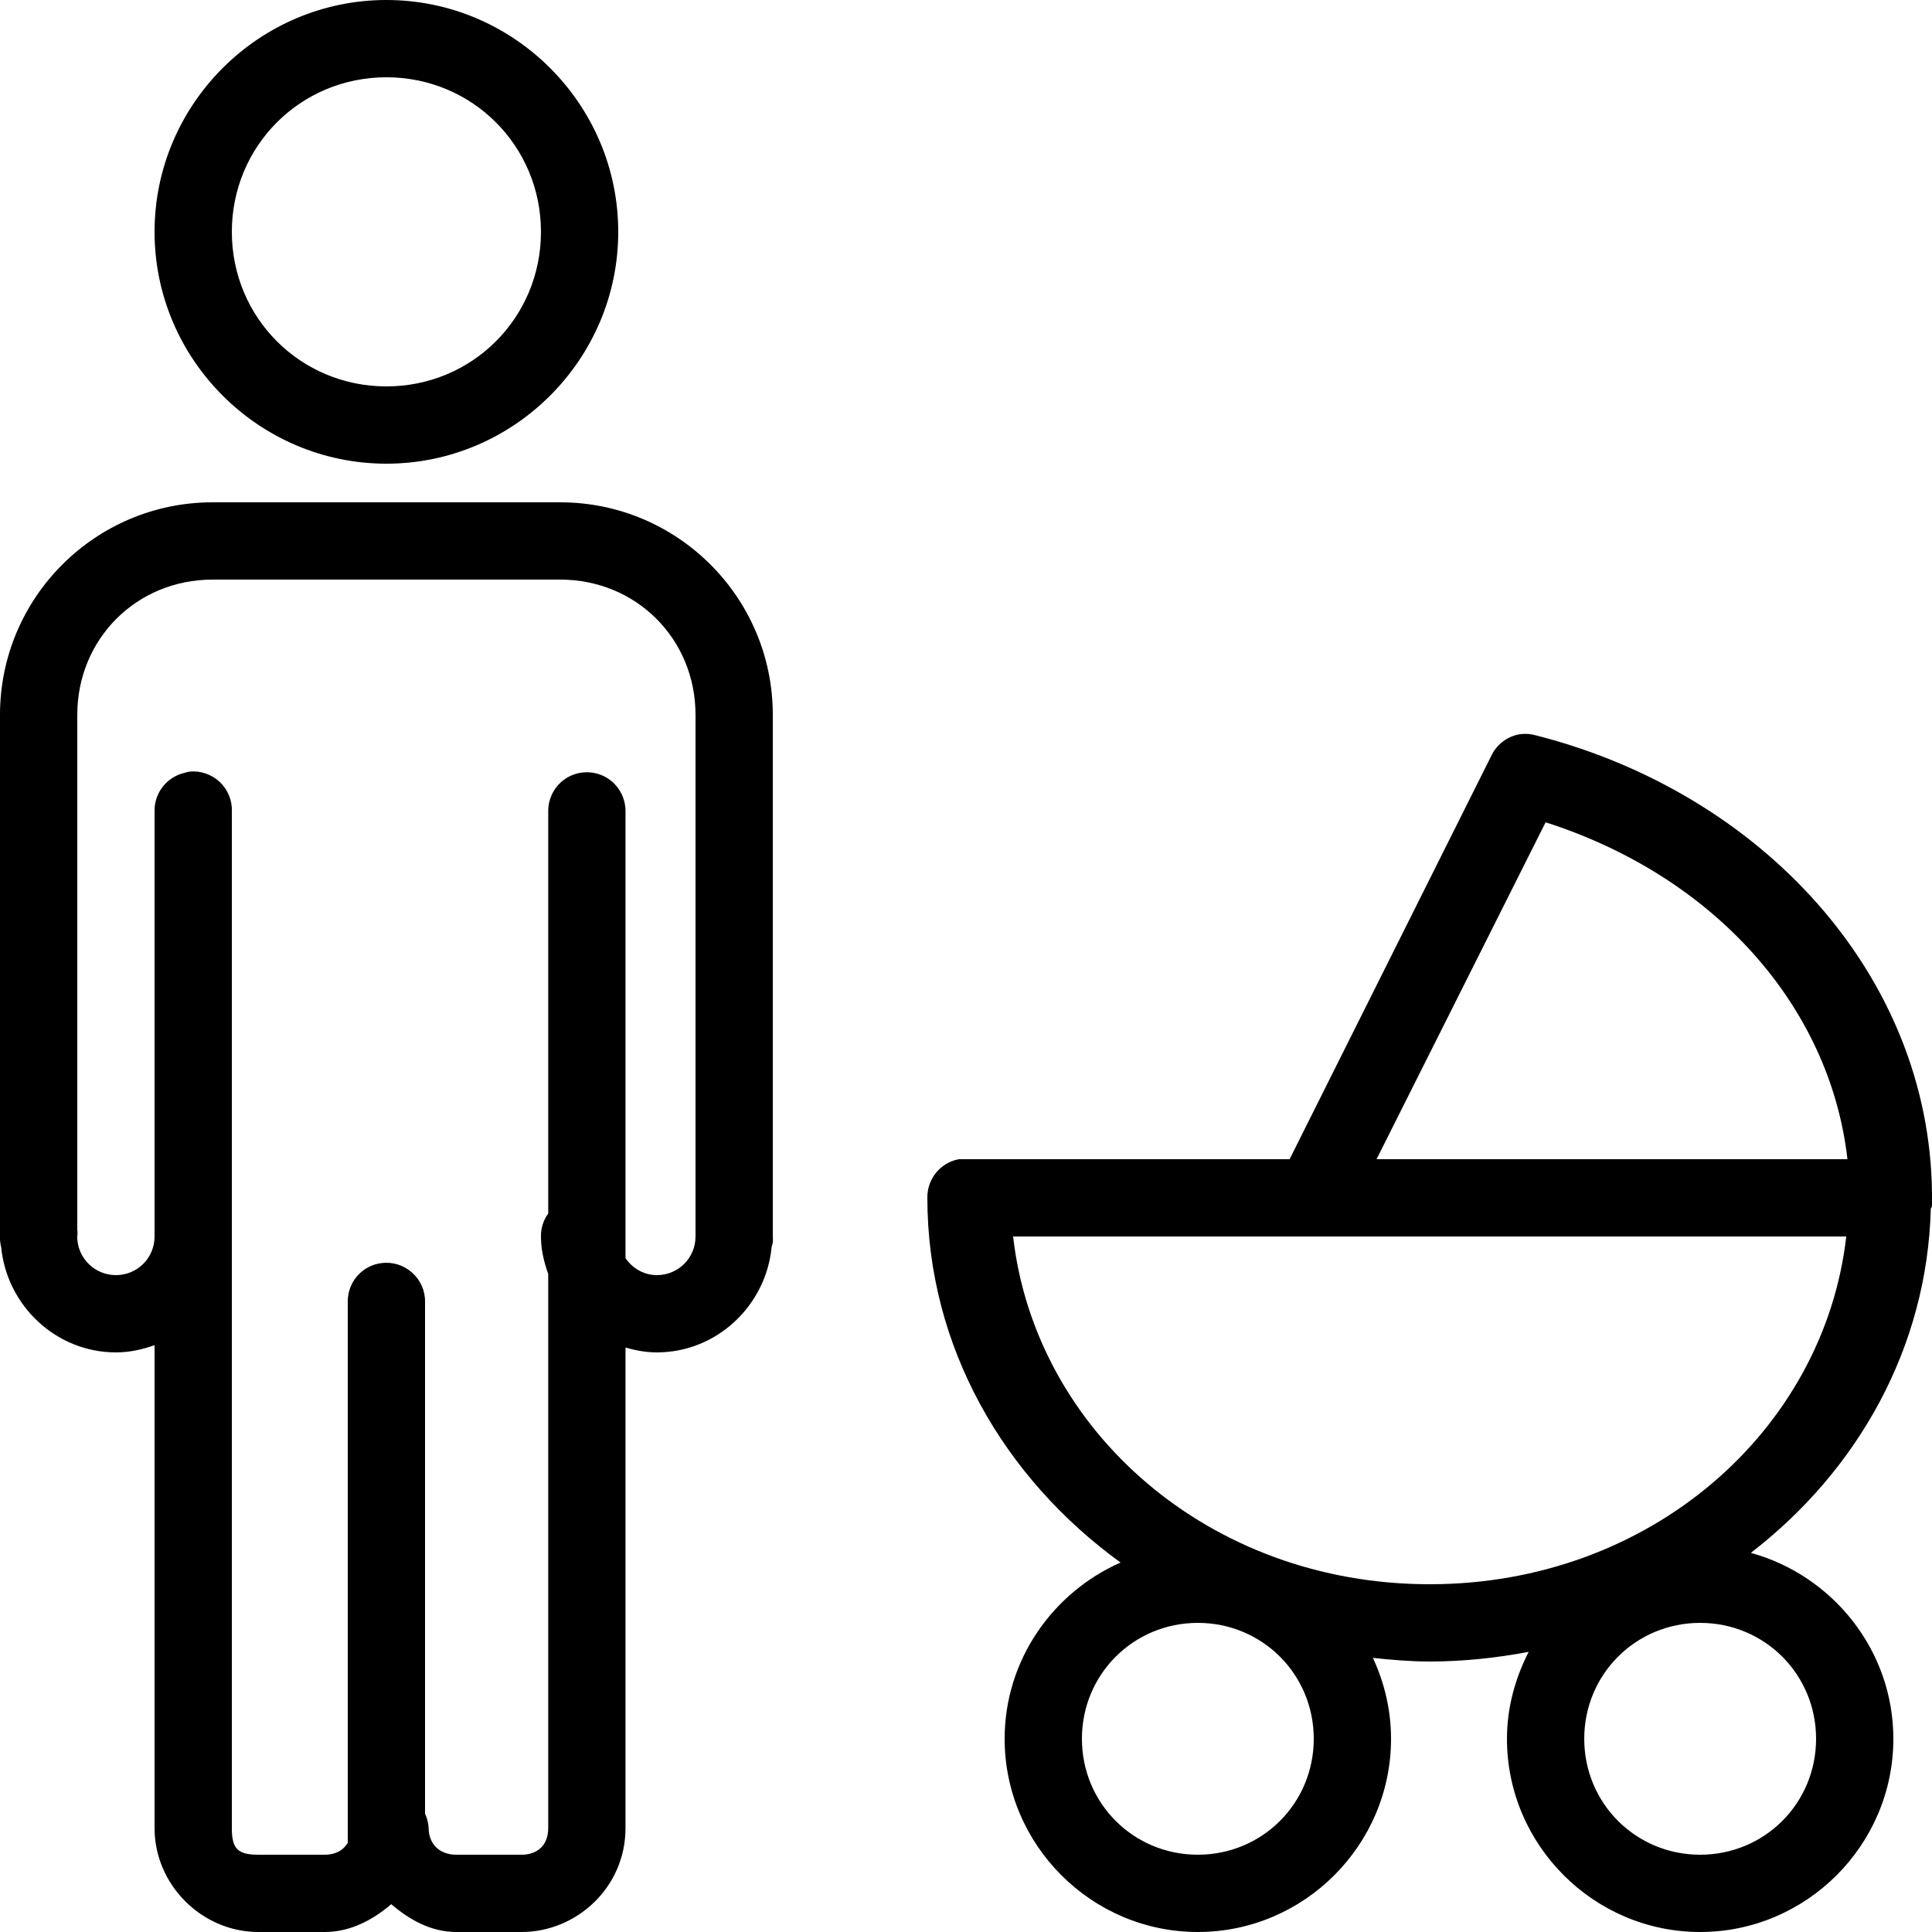 <svg xmlns="http://www.w3.org/2000/svg"  viewBox="0 0 50 50" width="150px" height="150px"><path d="M 10 0 C 6.699 0 4 2.699 4 6 C 4 9.301 6.699 12 10 12 C 13.301 12 16 9.301 16 6 C 16 2.699 13.301 0 10 0 Z M 10 2 C 12.223 2 14 3.777 14 6 C 14 8.223 12.223 10 10 10 C 7.777 10 6 8.223 6 6 C 6 3.777 7.777 2 10 2 Z M 5.5 13 C 2.465 13 0 15.465 0 18.5 L 0 31.812 C -0.008 31.875 -0.008 31.938 0 32 C -0.004 32.094 0.008 32.191 0.031 32.281 C 0.18 33.793 1.453 35 3 35 C 3.352 35 3.684 34.926 4 34.812 L 4 47.312 C 4 48.777 5.223 50 6.688 50 L 8.406 50 C 9.059 50 9.641 49.695 10.125 49.281 C 10.59 49.676 11.145 50 11.812 50 L 13.5 50 C 14.918 50 16.188 48.848 16.188 47.312 L 16.188 34.875 C 16.449 34.949 16.715 35 17 35 C 18.547 35 19.82 33.793 19.969 32.281 C 19.973 32.238 19.996 32.199 20 32.156 C 20.004 32.105 20.004 32.051 20 32 C 20 31.969 20 31.938 20 31.906 L 20 18.5 C 20 15.465 17.535 13 14.5 13 Z M 5.5 15 L 14.5 15 C 16.465 15 18 16.535 18 18.5 L 18 31.844 C 18 31.875 18 31.906 18 31.938 L 18 32 C 18 32.555 17.555 33 17 33 C 16.66 33 16.367 32.82 16.188 32.562 L 16.188 21 C 16.191 20.641 16.004 20.305 15.691 20.121 C 15.379 19.941 14.996 19.941 14.684 20.121 C 14.371 20.305 14.184 20.641 14.188 21 L 14.188 31.406 C 14.062 31.578 13.996 31.789 14 32 C 14 32.344 14.078 32.66 14.188 32.969 L 14.188 47.312 C 14.188 47.777 13.883 48 13.5 48 L 11.812 48 C 11.348 48 11.094 47.695 11.094 47.312 C 11.086 47.184 11.055 47.055 11 46.938 L 11 33.688 C 11.004 33.398 10.879 33.125 10.664 32.934 C 10.449 32.742 10.16 32.652 9.875 32.688 C 9.371 32.75 8.996 33.18 9 33.688 L 9 47.688 C 8.883 47.898 8.664 48 8.406 48 L 6.688 48 C 6.152 48 6 47.848 6 47.312 L 6 21 C 6.012 20.711 5.895 20.434 5.688 20.238 C 5.477 20.039 5.191 19.941 4.906 19.969 C 4.863 19.977 4.82 19.988 4.781 20 C 4.316 20.105 3.988 20.523 4 21 L 4 31.844 C 4 31.875 4 31.906 4 31.938 L 4 32 C 4 32.555 3.555 33 3 33 C 2.469 33 2.031 32.586 2 32.062 C 2 32.043 2 32.02 2 32 C 2.008 31.938 2.008 31.875 2 31.812 L 2 18.5 C 2 16.535 3.535 15 5.5 15 Z M 39.344 19 C 39.016 19.051 38.734 19.262 38.594 19.562 L 33.375 30 L 25 30 C 24.969 30 24.938 30 24.906 30 C 24.875 30 24.844 30 24.812 30 C 24.336 30.09 23.992 30.512 24 31 C 24 34.855 25.98 38.25 29 40.438 C 27.242 41.215 26 42.965 26 45 C 26 47.75 28.25 50 31 50 C 33.75 50 36 47.75 36 45 C 36 44.254 35.828 43.547 35.531 42.906 C 36.016 42.957 36.504 43 37 43 C 37.875 43 38.73 42.906 39.562 42.75 C 39.215 43.43 39 44.188 39 45 C 39 47.75 41.25 50 44 50 C 46.75 50 49 47.75 49 45 C 49 42.707 47.426 40.77 45.312 40.188 C 48.078 38.055 49.875 34.883 49.969 31.281 C 49.98 31.262 49.992 31.238 50 31.219 C 50 31.145 50 31.074 50 31 C 50.004 30.957 50.004 30.918 50 30.875 C 49.938 25.219 45.578 20.516 39.75 19.031 C 39.617 18.992 39.48 18.984 39.344 19 Z M 40 21.281 C 44.332 22.668 47.355 26.004 47.812 30 L 35.625 30 Z M 26.219 32 L 47.781 32 C 47.207 37.02 42.711 41 37 41 C 31.289 41 26.793 37.02 26.219 32 Z M 31 42 C 32.668 42 34 43.332 34 45 C 34 46.668 32.668 48 31 48 C 29.332 48 28 46.668 28 45 C 28 43.332 29.332 42 31 42 Z M 44 42 C 45.668 42 47 43.332 47 45 C 47 46.668 45.668 48 44 48 C 42.332 48 41 46.668 41 45 C 41 43.332 42.332 42 44 42 Z"/></svg>